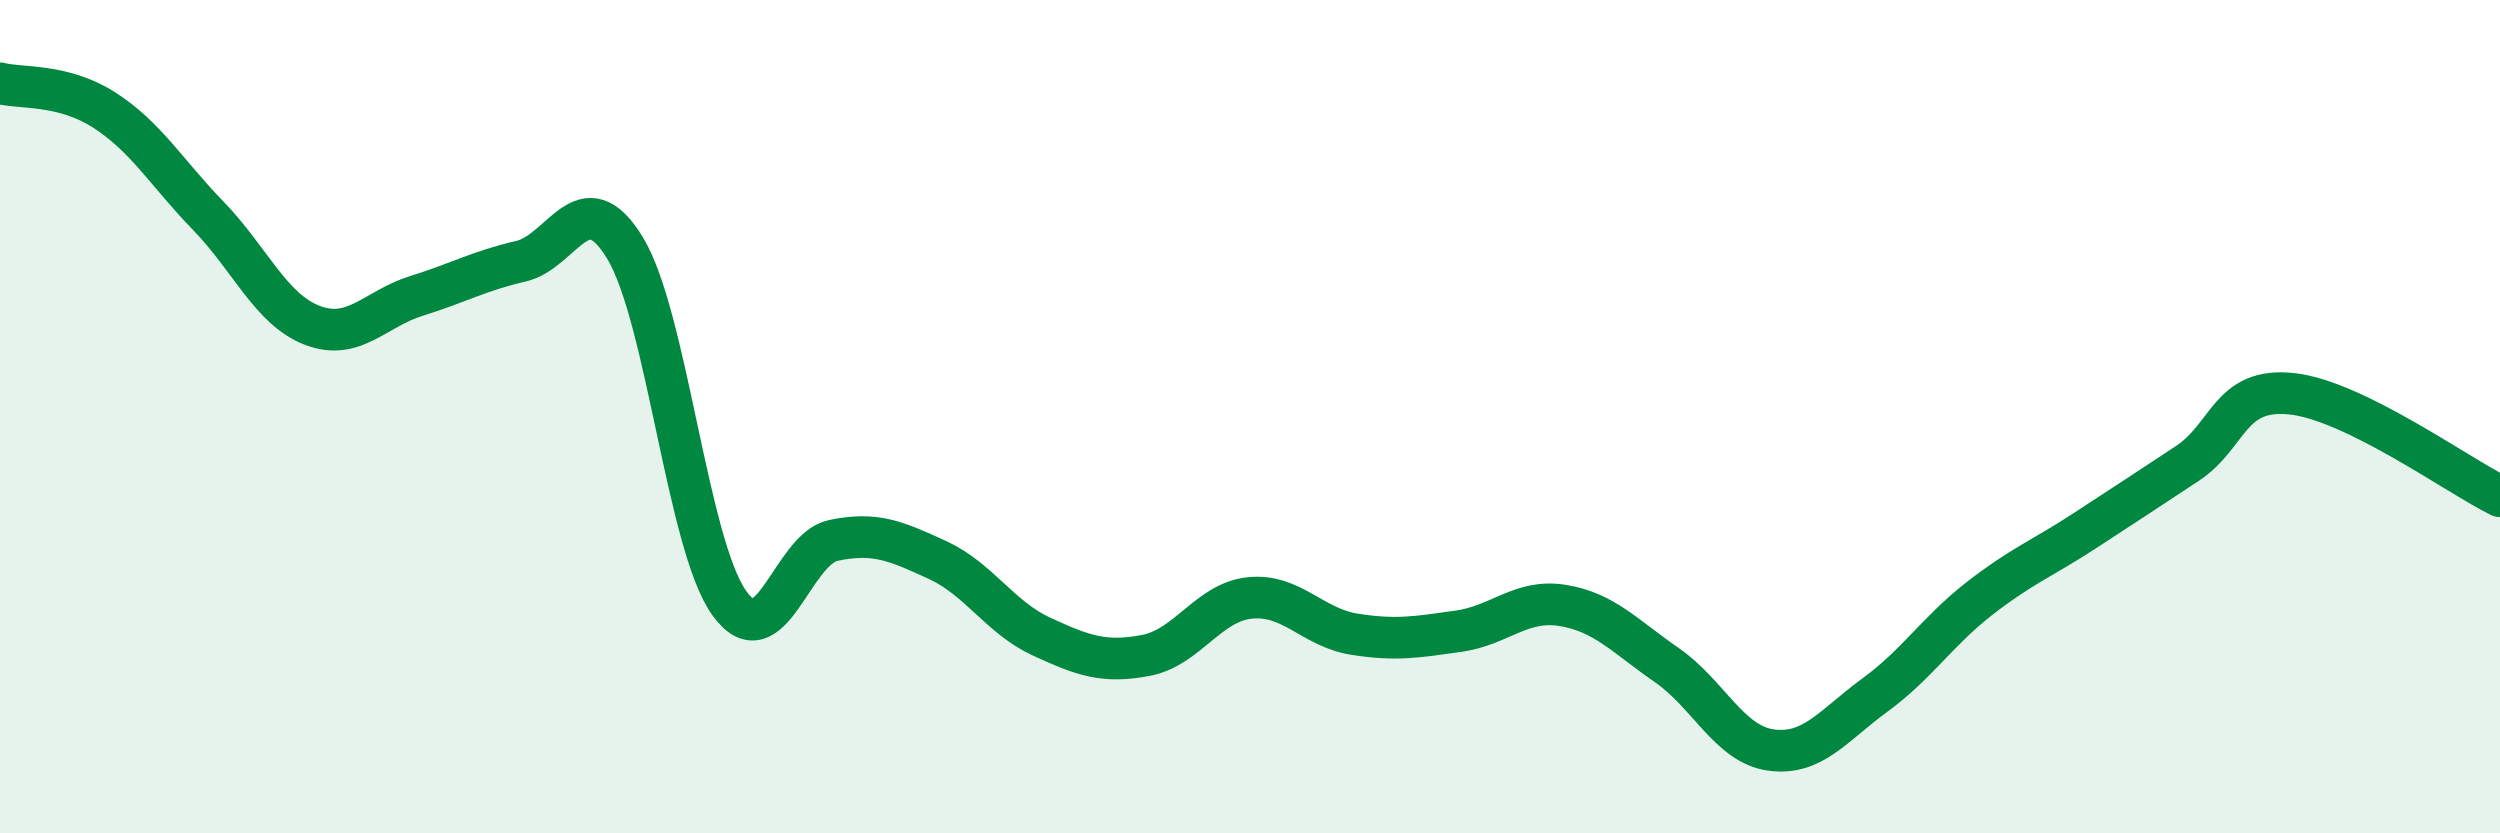 
    <svg width="60" height="20" viewBox="0 0 60 20" xmlns="http://www.w3.org/2000/svg">
      <path
        d="M 0,2 C 0.5,2.13 1.5,2 2.5,2.64 C 3.5,3.28 4,4.15 5,5.18 C 6,6.21 6.5,7.43 7.5,7.81 C 8.5,8.19 9,7.41 10,7.1 C 11,6.79 11.5,6.5 12.5,6.27 C 13.5,6.04 14,4.31 15,5.95 C 16,7.59 16.5,13.07 17.5,14.47 C 18.5,15.87 19,13.18 20,12.97 C 21,12.76 21.5,12.98 22.5,13.44 C 23.5,13.9 24,14.82 25,15.28 C 26,15.74 26.5,15.92 27.5,15.73 C 28.5,15.54 29,14.45 30,14.35 C 31,14.25 31.5,15.06 32.5,15.22 C 33.5,15.38 34,15.29 35,15.15 C 36,15.01 36.5,14.37 37.5,14.53 C 38.5,14.69 39,15.27 40,15.96 C 41,16.65 41.5,17.86 42.5,18 C 43.5,18.14 44,17.41 45,16.68 C 46,15.95 46.5,15.15 47.5,14.37 C 48.5,13.59 49,13.41 50,12.76 C 51,12.11 51.5,11.78 52.5,11.12 C 53.5,10.46 53.5,9.29 55,9.45 C 56.5,9.61 59,11.42 60,11.91L60 20L0 20Z"
        fill="#008740"
        opacity="0.1"
        stroke-linecap="round"
        stroke-linejoin="round"
      />
      <path
        d="M 0,2 C 0.5,2.13 1.5,2 2.5,2.64 C 3.5,3.28 4,4.15 5,5.18 C 6,6.21 6.5,7.43 7.5,7.81 C 8.5,8.19 9,7.41 10,7.1 C 11,6.79 11.5,6.5 12.5,6.27 C 13.5,6.04 14,4.31 15,5.95 C 16,7.59 16.5,13.07 17.5,14.47 C 18.5,15.87 19,13.18 20,12.97 C 21,12.76 21.5,12.98 22.5,13.44 C 23.5,13.9 24,14.82 25,15.28 C 26,15.74 26.5,15.92 27.5,15.73 C 28.5,15.54 29,14.45 30,14.35 C 31,14.25 31.5,15.06 32.5,15.22 C 33.5,15.38 34,15.29 35,15.15 C 36,15.01 36.5,14.37 37.5,14.53 C 38.5,14.69 39,15.27 40,15.96 C 41,16.65 41.5,17.86 42.5,18 C 43.5,18.14 44,17.41 45,16.68 C 46,15.95 46.5,15.15 47.5,14.37 C 48.5,13.59 49,13.41 50,12.76 C 51,12.11 51.5,11.78 52.5,11.12 C 53.5,10.46 53.5,9.29 55,9.45 C 56.5,9.61 59,11.42 60,11.91"
        stroke="#008740"
        stroke-width="1"
        fill="none"
        stroke-linecap="round"
        stroke-linejoin="round"
      />
    </svg>
  